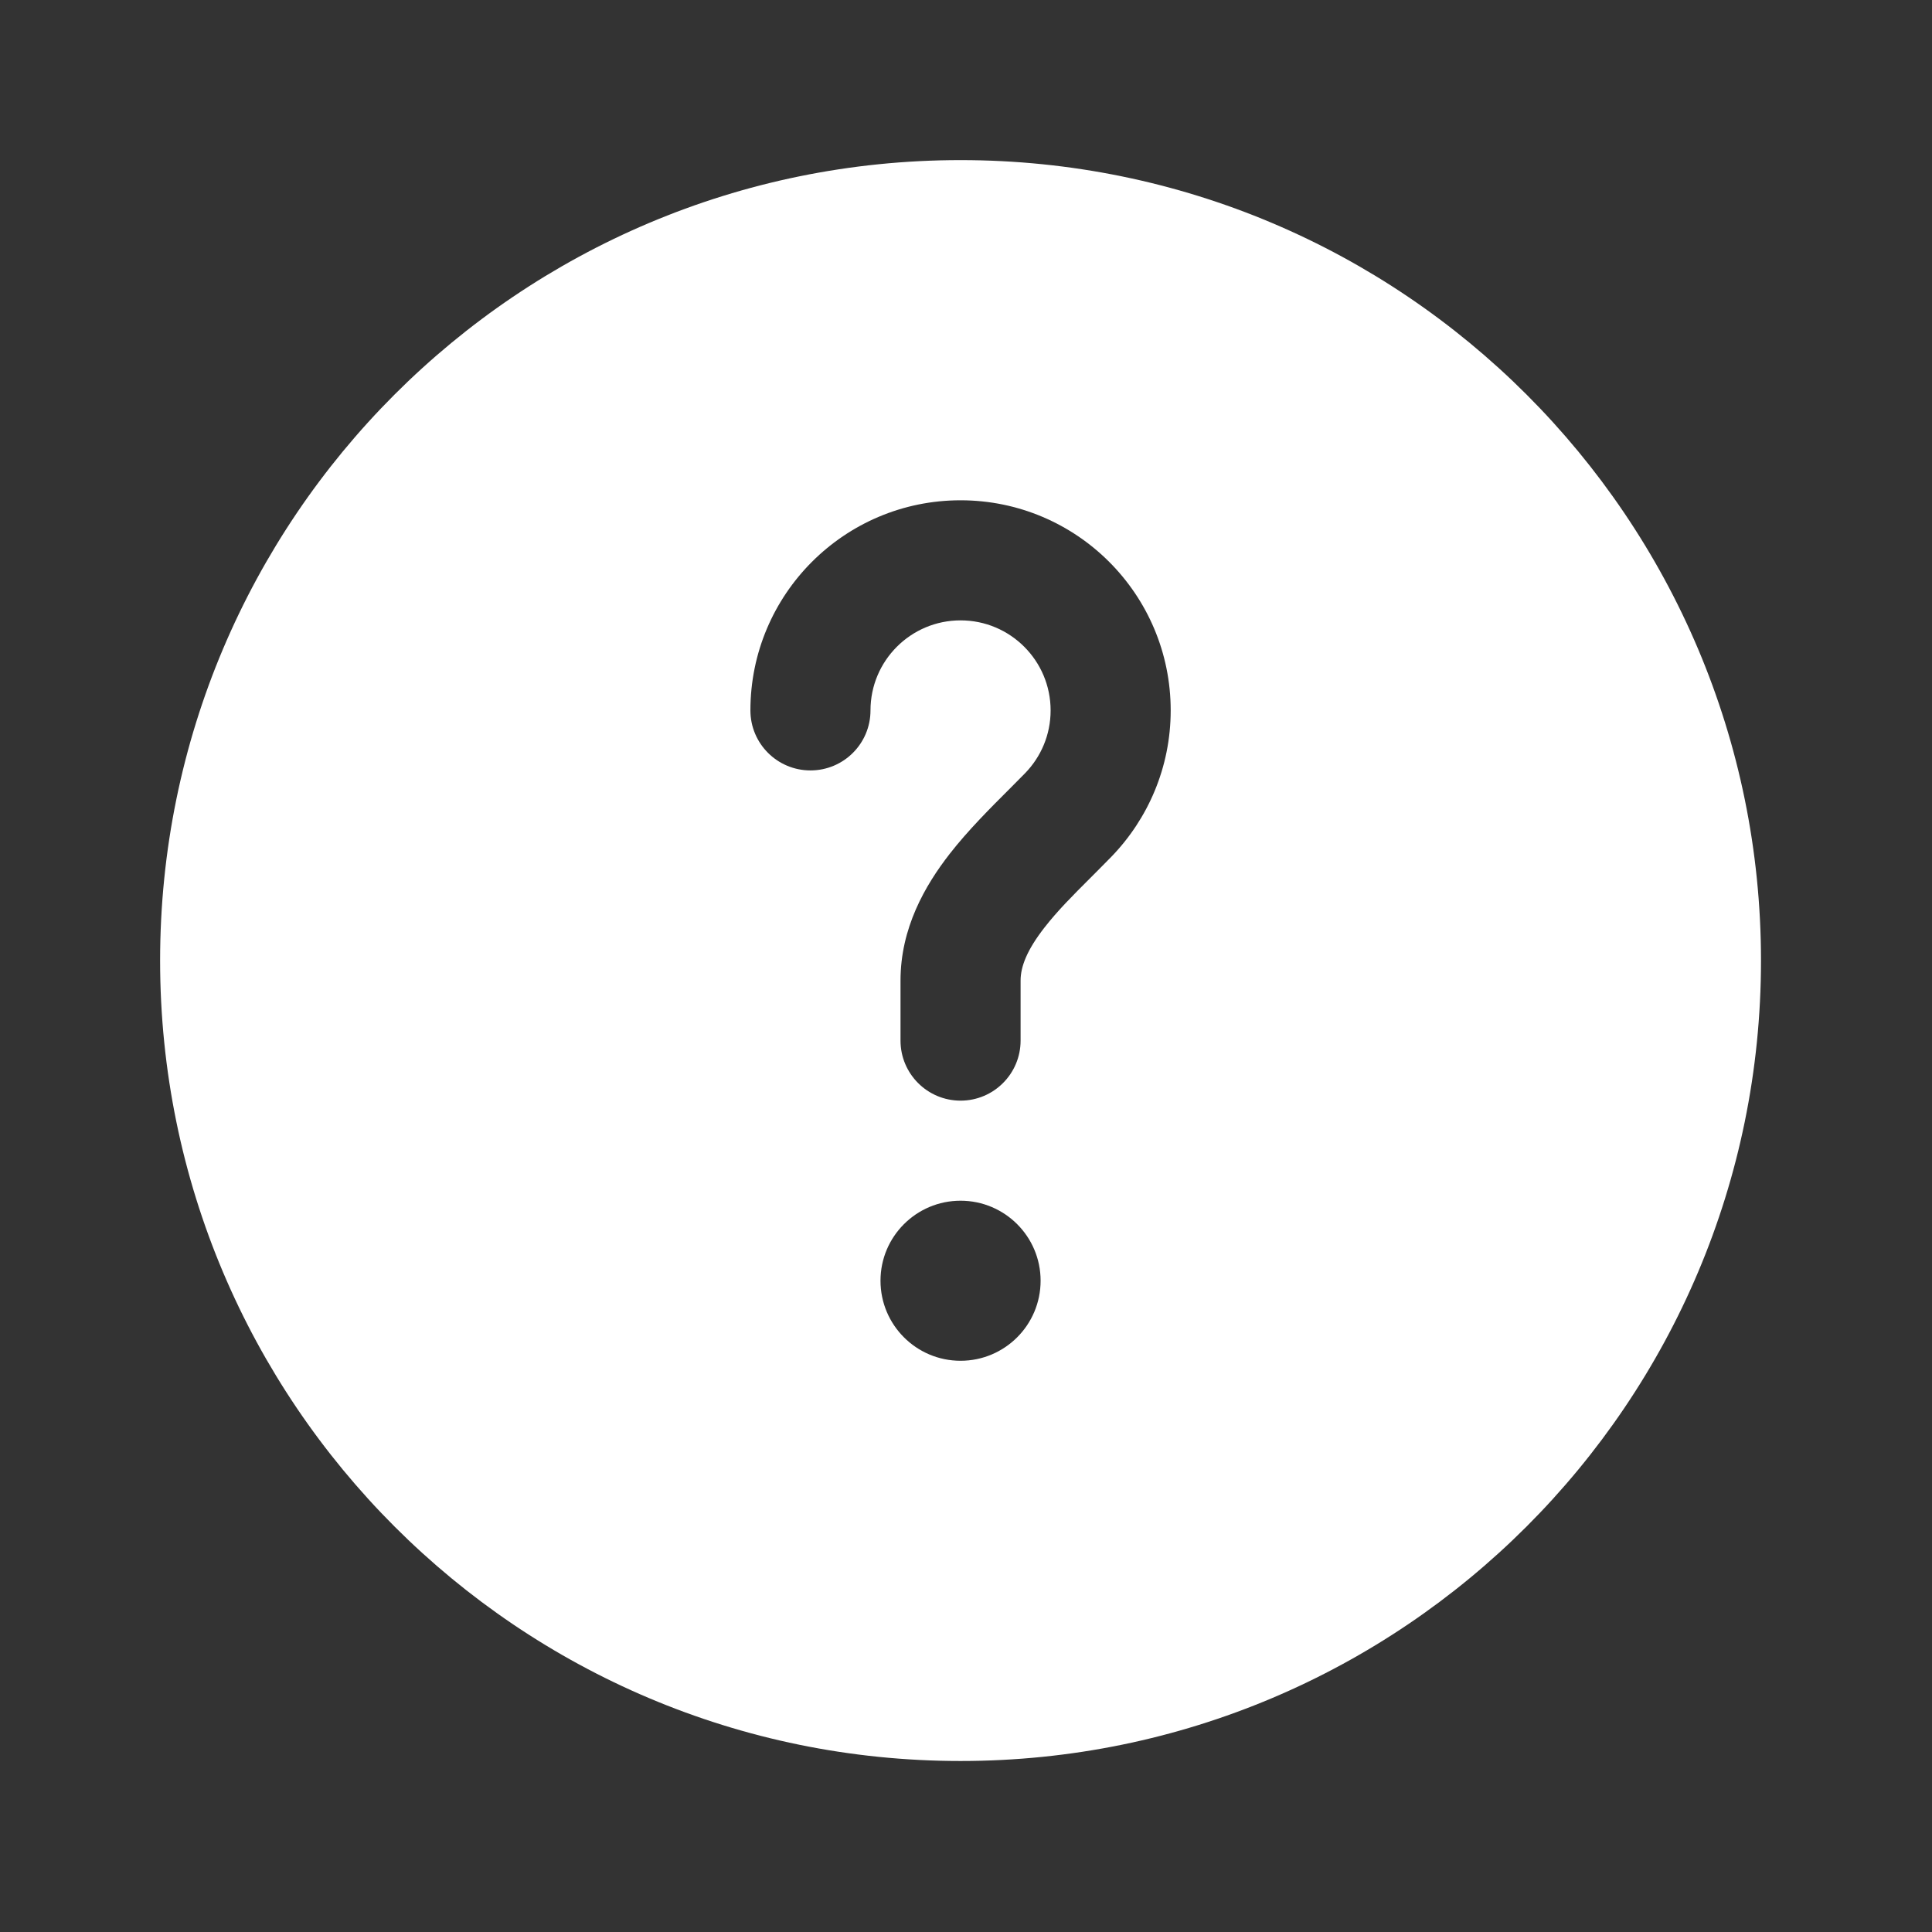 <svg width="39" height="39" viewBox="0 0 39 39" fill="none" xmlns="http://www.w3.org/2000/svg">
<rect x="0" y="0" width="39" height="39" fill="#333333" stroke="none"/>
<path fill-rule="evenodd" clip-rule="evenodd" d="M35.548 19.39C35.548 28.314 28.314 35.548 19.39 35.548C10.466 35.548 3.232 28.314 3.232 19.39C3.232 10.466 10.466 3.232 19.39 3.232C28.314 3.232 35.548 10.466 35.548 19.39ZM19.39 12.523C18.386 12.523 17.572 13.337 17.572 14.341C17.572 15.01 17.03 15.552 16.36 15.552C15.691 15.552 15.148 15.01 15.148 14.341C15.148 11.998 17.047 10.099 19.39 10.099C21.733 10.099 23.632 11.998 23.632 14.341C23.632 15.489 23.173 16.533 22.433 17.296C22.284 17.449 22.141 17.591 22.006 17.727C21.657 18.075 21.351 18.381 21.083 18.725C20.729 19.18 20.602 19.514 20.602 19.794V21.006C20.602 21.675 20.059 22.218 19.39 22.218C18.721 22.218 18.178 21.675 18.178 21.006V19.794C18.178 18.735 18.671 17.878 19.171 17.236C19.54 16.762 20.005 16.298 20.382 15.922C20.495 15.808 20.601 15.703 20.694 15.607C21.013 15.278 21.208 14.833 21.208 14.341C21.208 13.337 20.394 12.523 19.39 12.523ZM19.39 27.469C20.282 27.469 21.006 26.746 21.006 25.853C21.006 24.961 20.282 24.238 19.39 24.238C18.498 24.238 17.774 24.961 17.774 25.853C17.774 26.746 18.498 27.469 19.39 27.469Z" fill="white"/>
</svg>
